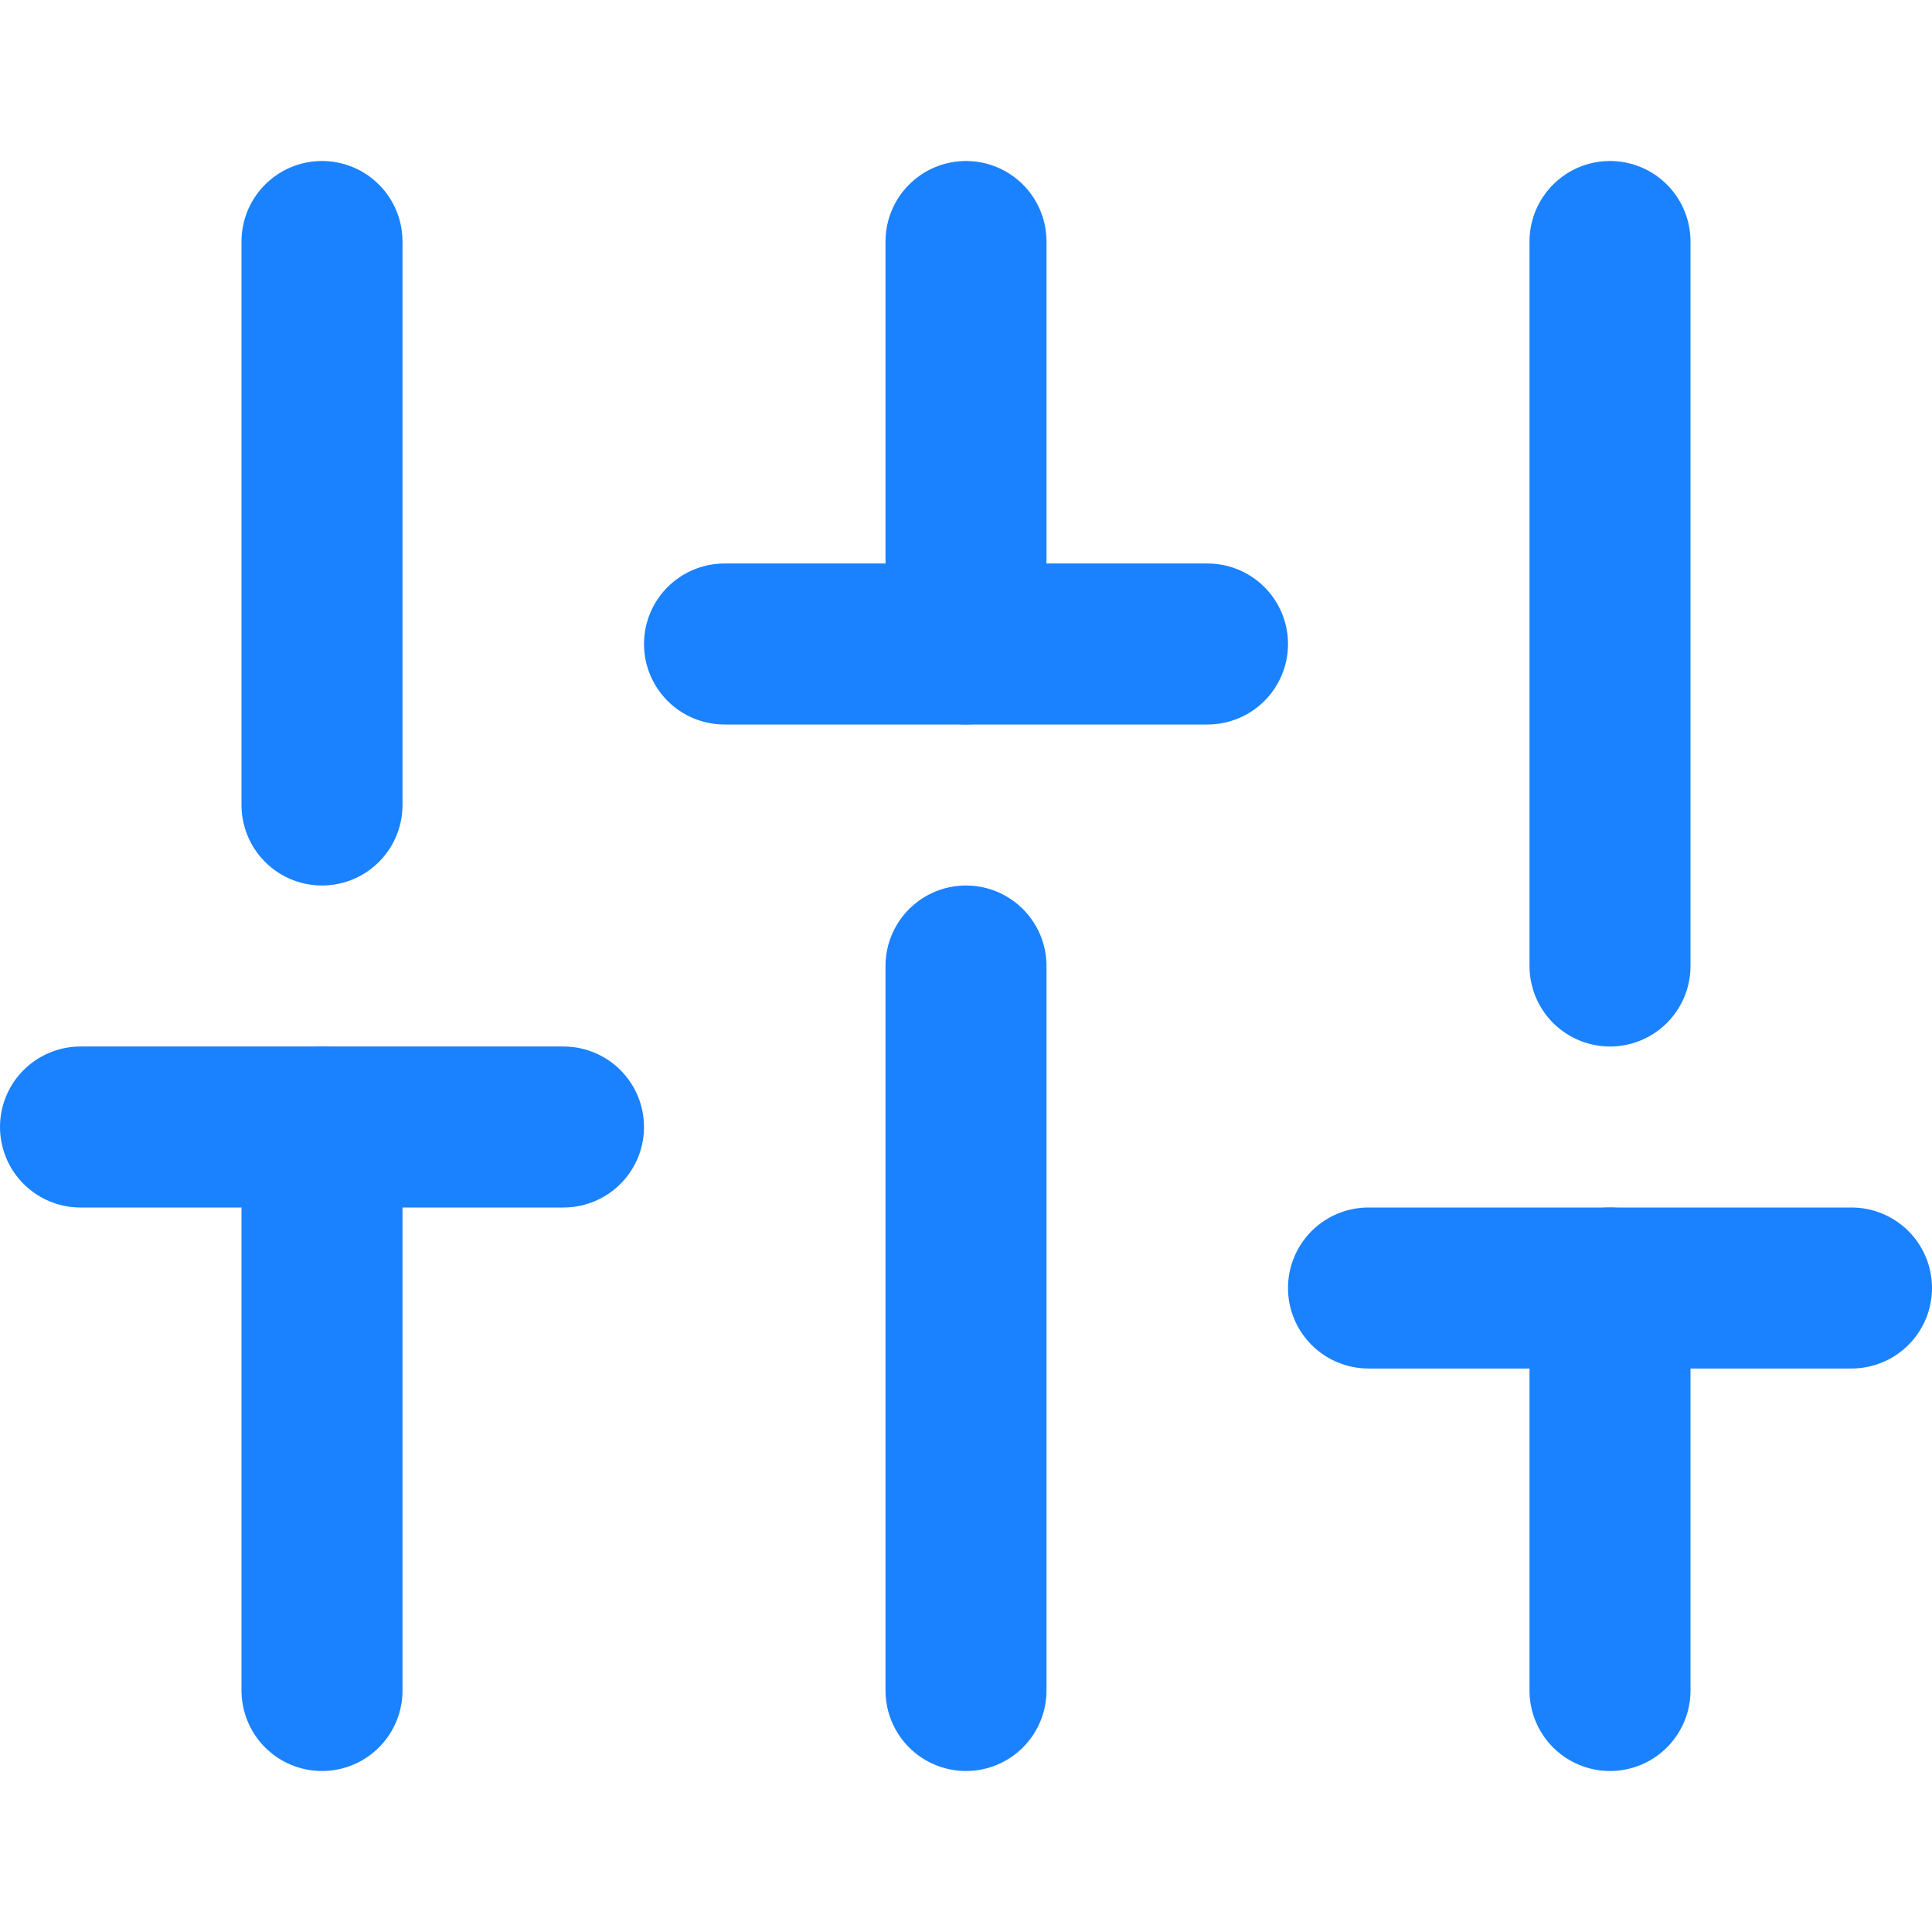 <?xml version="1.0" encoding="utf-8"?>
<!-- Generator: Adobe Illustrator 16.0.0, SVG Export Plug-In . SVG Version: 6.00 Build 0)  -->
<!DOCTYPE svg PUBLIC "-//W3C//DTD SVG 1.1//EN" "http://www.w3.org/Graphics/SVG/1.1/DTD/svg11.dtd">
<svg version="1.1" id="Layer_1" xmlns="http://www.w3.org/2000/svg" xmlns:xlink="http://www.w3.org/1999/xlink" x="0px" y="0px"
	 width="24px" height="24px" viewBox="0 0 24 24" enable-background="new 0 0 24 24" xml:space="preserve">
<line fill="none" stroke="#1A82FF" stroke-width="2" stroke-linecap="round" stroke-linejoin="round" x1="4" y1="21" x2="4" y2="14"/>
<line fill="none" stroke="#1A82FF" stroke-width="2" stroke-linecap="round" stroke-linejoin="round" x1="4" y1="10" x2="4" y2="3"/>
<line fill="none" stroke="#1A82FF" stroke-width="2" stroke-linecap="round" stroke-linejoin="round" x1="12" y1="21" x2="12" y2="12"/>
<line fill="none" stroke="#1A82FF" stroke-width="2" stroke-linecap="round" stroke-linejoin="round" x1="12" y1="8" x2="12" y2="3"/>
<line fill="none" stroke="#1A82FF" stroke-width="2" stroke-linecap="round" stroke-linejoin="round" x1="20" y1="21" x2="20" y2="16"/>
<line fill="none" stroke="#1A82FF" stroke-width="2" stroke-linecap="round" stroke-linejoin="round" x1="20" y1="12" x2="20" y2="3"/>
<line fill="none" stroke="#1A82FF" stroke-width="2" stroke-linecap="round" stroke-linejoin="round" x1="1" y1="14" x2="7" y2="14"/>
<line fill="none" stroke="#1A82FF" stroke-width="2" stroke-linecap="round" stroke-linejoin="round" x1="9" y1="8" x2="15" y2="8"/>
<line fill="none" stroke="#1A82FF" stroke-width="2" stroke-linecap="round" stroke-linejoin="round" x1="17" y1="16" x2="23" y2="16"/>
</svg>
